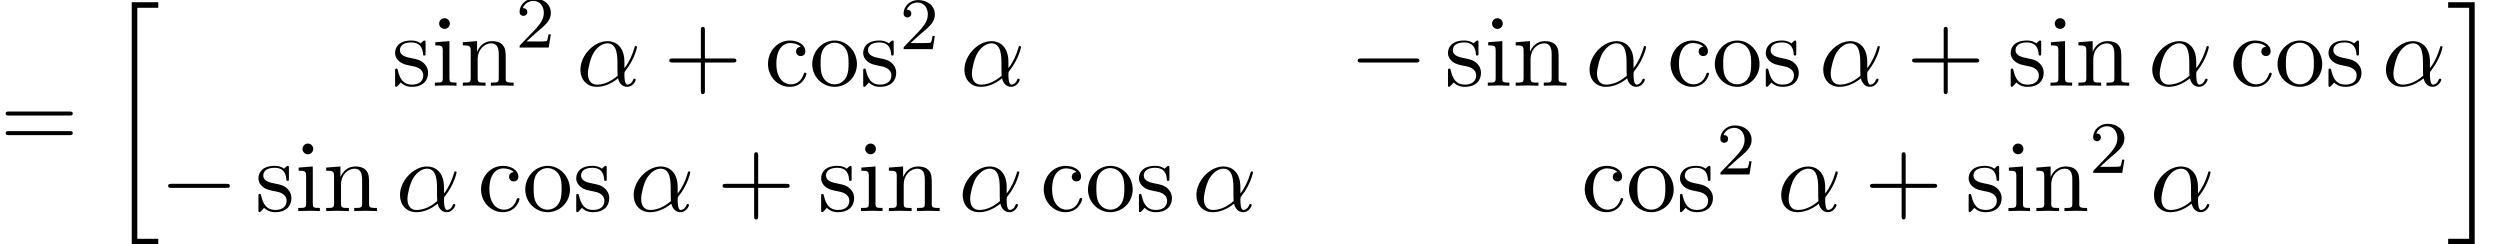 <?xml version='1.0' encoding='UTF-8'?>
<!-- This file was generated by dvisvgm 2.13.3 -->
<svg version='1.1' xmlns='http://www.w3.org/2000/svg' xmlns:xlink='http://www.w3.org/1999/xlink' width='270.235pt' height='26.423pt' viewBox='70.735 58.001 270.235 26.423'>
<defs>
<path id='g1-0' d='M7.189-2.509C7.375-2.509 7.571-2.509 7.571-2.727S7.375-2.945 7.189-2.945H1.287C1.102-2.945 .905-2.945 .905-2.727S1.102-2.509 1.287-2.509H7.189Z'/>
<path id='g3-50' d='M2.248-1.626C2.375-1.745 2.71-2.008 2.837-2.12C3.332-2.574 3.802-3.013 3.802-3.738C3.802-4.686 3.005-5.3 2.008-5.3C1.052-5.3 .422-4.575 .422-3.866C.422-3.475 .733-3.419 .845-3.419C1.012-3.419 1.259-3.539 1.259-3.842C1.259-4.256 .861-4.256 .765-4.256C.996-4.838 1.53-5.037 1.921-5.037C2.662-5.037 3.045-4.407 3.045-3.738C3.045-2.909 2.463-2.303 1.522-1.339L.518-.303C.422-.215 .422-.199 .422 0H3.571L3.802-1.427H3.555C3.531-1.267 3.467-.869 3.371-.717C3.324-.654 2.718-.654 2.59-.654H1.172L2.248-1.626Z'/>
<path id='g4-43' d='M4.462-2.509H7.505C7.658-2.509 7.865-2.509 7.865-2.727S7.658-2.945 7.505-2.945H4.462V-6C4.462-6.153 4.462-6.36 4.244-6.36S4.025-6.153 4.025-6V-2.945H.971C.818-2.945 .611-2.945 .611-2.727S.818-2.509 .971-2.509H4.025V.545C4.025 .698 4.025 .905 4.244 .905S4.462 .698 4.462 .545V-2.509Z'/>
<path id='g4-61' d='M7.495-3.567C7.658-3.567 7.865-3.567 7.865-3.785S7.658-4.004 7.505-4.004H.971C.818-4.004 .611-4.004 .611-3.785S.818-3.567 .982-3.567H7.495ZM7.505-1.451C7.658-1.451 7.865-1.451 7.865-1.669S7.658-1.887 7.495-1.887H.982C.818-1.887 .611-1.887 .611-1.669S.818-1.451 .971-1.451H7.505Z'/>
<path id='g4-99' d='M1.276-2.378C1.276-4.156 2.171-4.615 2.749-4.615C2.847-4.615 3.535-4.604 3.916-4.211C3.469-4.178 3.404-3.851 3.404-3.709C3.404-3.425 3.6-3.207 3.905-3.207C4.189-3.207 4.407-3.393 4.407-3.72C4.407-4.462 3.578-4.887 2.738-4.887C1.375-4.887 .371-3.709 .371-2.356C.371-.96 1.451 .12 2.716 .12C4.178 .12 4.527-1.189 4.527-1.298S4.418-1.407 4.385-1.407C4.287-1.407 4.265-1.364 4.244-1.298C3.927-.284 3.218-.153 2.815-.153C2.236-.153 1.276-.622 1.276-2.378Z'/>
<path id='g4-105' d='M1.931-4.822L.404-4.702V-4.364C1.113-4.364 1.211-4.298 1.211-3.764V-.829C1.211-.338 1.091-.338 .36-.338V0C.709-.011 1.298-.033 1.56-.033C1.942-.033 2.324-.011 2.695 0V-.338C1.975-.338 1.931-.393 1.931-.818V-4.822ZM1.975-6.72C1.975-7.069 1.702-7.298 1.396-7.298C1.058-7.298 .818-7.004 .818-6.72C.818-6.425 1.058-6.142 1.396-6.142C1.702-6.142 1.975-6.371 1.975-6.72Z'/>
<path id='g4-110' d='M1.2-3.753V-.829C1.2-.338 1.08-.338 .349-.338V0C.731-.011 1.287-.033 1.582-.033C1.865-.033 2.433-.011 2.804 0V-.338C2.073-.338 1.953-.338 1.953-.829V-2.836C1.953-3.971 2.727-4.582 3.425-4.582C4.113-4.582 4.233-3.993 4.233-3.371V-.829C4.233-.338 4.113-.338 3.382-.338V0C3.764-.011 4.32-.033 4.615-.033C4.898-.033 5.465-.011 5.836 0V-.338C5.269-.338 4.996-.338 4.985-.665V-2.749C4.985-3.687 4.985-4.025 4.647-4.418C4.495-4.604 4.135-4.822 3.502-4.822C2.705-4.822 2.193-4.353 1.887-3.676V-4.822L.349-4.702V-4.364C1.113-4.364 1.2-4.287 1.2-3.753Z'/>
<path id='g4-111' d='M5.138-2.335C5.138-3.731 4.047-4.887 2.727-4.887C1.364-4.887 .305-3.698 .305-2.335C.305-.927 1.44 .12 2.716 .12C4.036 .12 5.138-.949 5.138-2.335ZM2.727-.153C2.258-.153 1.778-.382 1.484-.884C1.211-1.364 1.211-2.029 1.211-2.422C1.211-2.847 1.211-3.436 1.473-3.916C1.767-4.418 2.28-4.647 2.716-4.647C3.196-4.647 3.665-4.407 3.949-3.938S4.233-2.836 4.233-2.422C4.233-2.029 4.233-1.44 3.993-.96C3.753-.469 3.273-.153 2.727-.153Z'/>
<path id='g4-115' d='M2.269-2.116C2.509-2.073 3.404-1.898 3.404-1.113C3.404-.556 3.022-.12 2.171-.12C1.255-.12 .862-.742 .655-1.669C.622-1.811 .611-1.855 .502-1.855C.36-1.855 .36-1.778 .36-1.582V-.142C.36 .044 .36 .12 .48 .12C.535 .12 .545 .109 .753-.098C.775-.12 .775-.142 .971-.349C1.451 .109 1.942 .12 2.171 .12C3.425 .12 3.927-.611 3.927-1.396C3.927-1.975 3.6-2.302 3.469-2.433C3.109-2.782 2.684-2.869 2.225-2.956C1.615-3.076 .884-3.218 .884-3.851C.884-4.233 1.167-4.68 2.105-4.68C3.305-4.68 3.36-3.698 3.382-3.36C3.393-3.262 3.491-3.262 3.513-3.262C3.655-3.262 3.655-3.316 3.655-3.524V-4.625C3.655-4.811 3.655-4.887 3.535-4.887C3.48-4.887 3.458-4.887 3.316-4.756C3.284-4.713 3.175-4.615 3.131-4.582C2.716-4.887 2.269-4.887 2.105-4.887C.775-4.887 .36-4.156 .36-3.545C.36-3.164 .535-2.858 .829-2.618C1.178-2.335 1.484-2.269 2.269-2.116Z'/>
<path id='g2-11' d='M5.204-2.575C5.204-4.287 4.189-4.822 3.382-4.822C1.887-4.822 .447-3.262 .447-1.724C.447-.709 1.102 .12 2.215 .12C2.902 .12 3.687-.131 4.516-.796C4.658-.218 5.018 .12 5.509 .12C6.087 .12 6.425-.48 6.425-.655C6.425-.731 6.36-.764 6.295-.764C6.218-.764 6.185-.731 6.153-.655C5.956-.12 5.564-.12 5.542-.12C5.204-.12 5.204-.971 5.204-1.233C5.204-1.462 5.204-1.484 5.313-1.615C6.338-2.902 6.567-4.167 6.567-4.178C6.567-4.2 6.556-4.287 6.436-4.287C6.327-4.287 6.327-4.255 6.273-4.058C6.076-3.371 5.716-2.542 5.204-1.898V-2.575ZM4.473-1.08C3.513-.24 2.673-.12 2.236-.12C1.582-.12 1.255-.611 1.255-1.309C1.255-1.844 1.538-3.022 1.887-3.578C2.4-4.375 2.989-4.582 3.371-4.582C4.451-4.582 4.451-3.153 4.451-2.302C4.451-1.898 4.451-1.265 4.473-1.08Z'/>
<path id='g0-20' d='M2.727 25.735H5.596V25.135H3.327V.164H5.596V-.436H2.727V25.735Z'/>
<path id='g0-21' d='M2.422 25.135H.153V25.735H3.022V-.436H.153V.164H2.422V25.135Z'/>
</defs>
<g id='page1'>
<use x='70.735' y='74.06' xlink:href='#g4-61'/>
<use x='82.25' y='58.678' xlink:href='#g0-20'/>
<use x='113.082' y='67.268' xlink:href='#g4-115'/>
<use x='117.385' y='67.268' xlink:href='#g4-105'/>
<use x='120.415' y='67.268' xlink:href='#g4-110'/>
<use x='126.476' y='63.137' xlink:href='#g3-50'/>
<use x='133.026' y='67.268' xlink:href='#g2-11'/>
<use x='142.469' y='67.268' xlink:href='#g4-43'/>
<use x='153.379' y='67.268' xlink:href='#g4-99'/>
<use x='158.227' y='67.268' xlink:href='#g4-111'/>
<use x='163.682' y='67.268' xlink:href='#g4-115'/>
<use x='167.985' y='63.309' xlink:href='#g3-50'/>
<use x='174.535' y='67.268' xlink:href='#g2-11'/>
<use x='216.591' y='67.268' xlink:href='#g1-0'/>
<use x='226.894' y='67.268' xlink:href='#g4-115'/>
<use x='231.197' y='67.268' xlink:href='#g4-105'/>
<use x='234.227' y='67.268' xlink:href='#g4-110'/>
<use x='242.106' y='67.268' xlink:href='#g2-11'/>
<use x='250.943' y='67.268' xlink:href='#g4-99'/>
<use x='255.792' y='67.268' xlink:href='#g4-111'/>
<use x='261.246' y='67.268' xlink:href='#g4-115'/>
<use x='267.368' y='67.268' xlink:href='#g2-11'/>
<use x='276.811' y='67.268' xlink:href='#g4-43'/>
<use x='287.72' y='67.268' xlink:href='#g4-115'/>
<use x='292.023' y='67.268' xlink:href='#g4-105'/>
<use x='295.053' y='67.268' xlink:href='#g4-110'/>
<use x='302.932' y='67.268' xlink:href='#g2-11'/>
<use x='311.769' y='67.268' xlink:href='#g4-99'/>
<use x='316.617' y='67.268' xlink:href='#g4-111'/>
<use x='322.072' y='67.268' xlink:href='#g4-115'/>
<use x='328.193' y='67.268' xlink:href='#g2-11'/>
<use x='88.007' y='80.817' xlink:href='#g1-0'/>
<use x='98.31' y='80.817' xlink:href='#g4-115'/>
<use x='102.614' y='80.817' xlink:href='#g4-105'/>
<use x='105.644' y='80.817' xlink:href='#g4-110'/>
<use x='113.523' y='80.817' xlink:href='#g2-11'/>
<use x='122.36' y='80.817' xlink:href='#g4-99'/>
<use x='127.208' y='80.817' xlink:href='#g4-111'/>
<use x='132.663' y='80.817' xlink:href='#g4-115'/>
<use x='138.784' y='80.817' xlink:href='#g2-11'/>
<use x='148.227' y='80.817' xlink:href='#g4-43'/>
<use x='159.136' y='80.817' xlink:href='#g4-115'/>
<use x='163.439' y='80.817' xlink:href='#g4-105'/>
<use x='166.469' y='80.817' xlink:href='#g4-110'/>
<use x='174.348' y='80.817' xlink:href='#g2-11'/>
<use x='183.185' y='80.817' xlink:href='#g4-99'/>
<use x='188.034' y='80.817' xlink:href='#g4-111'/>
<use x='193.488' y='80.817' xlink:href='#g4-115'/>
<use x='199.61' y='80.817' xlink:href='#g2-11'/>
<use x='241.666' y='80.817' xlink:href='#g4-99'/>
<use x='246.514' y='80.817' xlink:href='#g4-111'/>
<use x='251.969' y='80.817' xlink:href='#g4-115'/>
<use x='256.272' y='76.858' xlink:href='#g3-50'/>
<use x='262.822' y='80.817' xlink:href='#g2-11'/>
<use x='272.265' y='80.817' xlink:href='#g4-43'/>
<use x='283.174' y='80.817' xlink:href='#g4-115'/>
<use x='287.477' y='80.817' xlink:href='#g4-105'/>
<use x='290.508' y='80.817' xlink:href='#g4-110'/>
<use x='296.568' y='76.686' xlink:href='#g3-50'/>
<use x='303.119' y='80.817' xlink:href='#g2-11'/>
<use x='335.212' y='58.678' xlink:href='#g0-21'/>
</g>
</svg><!--Rendered by QuickLaTeX.com-->